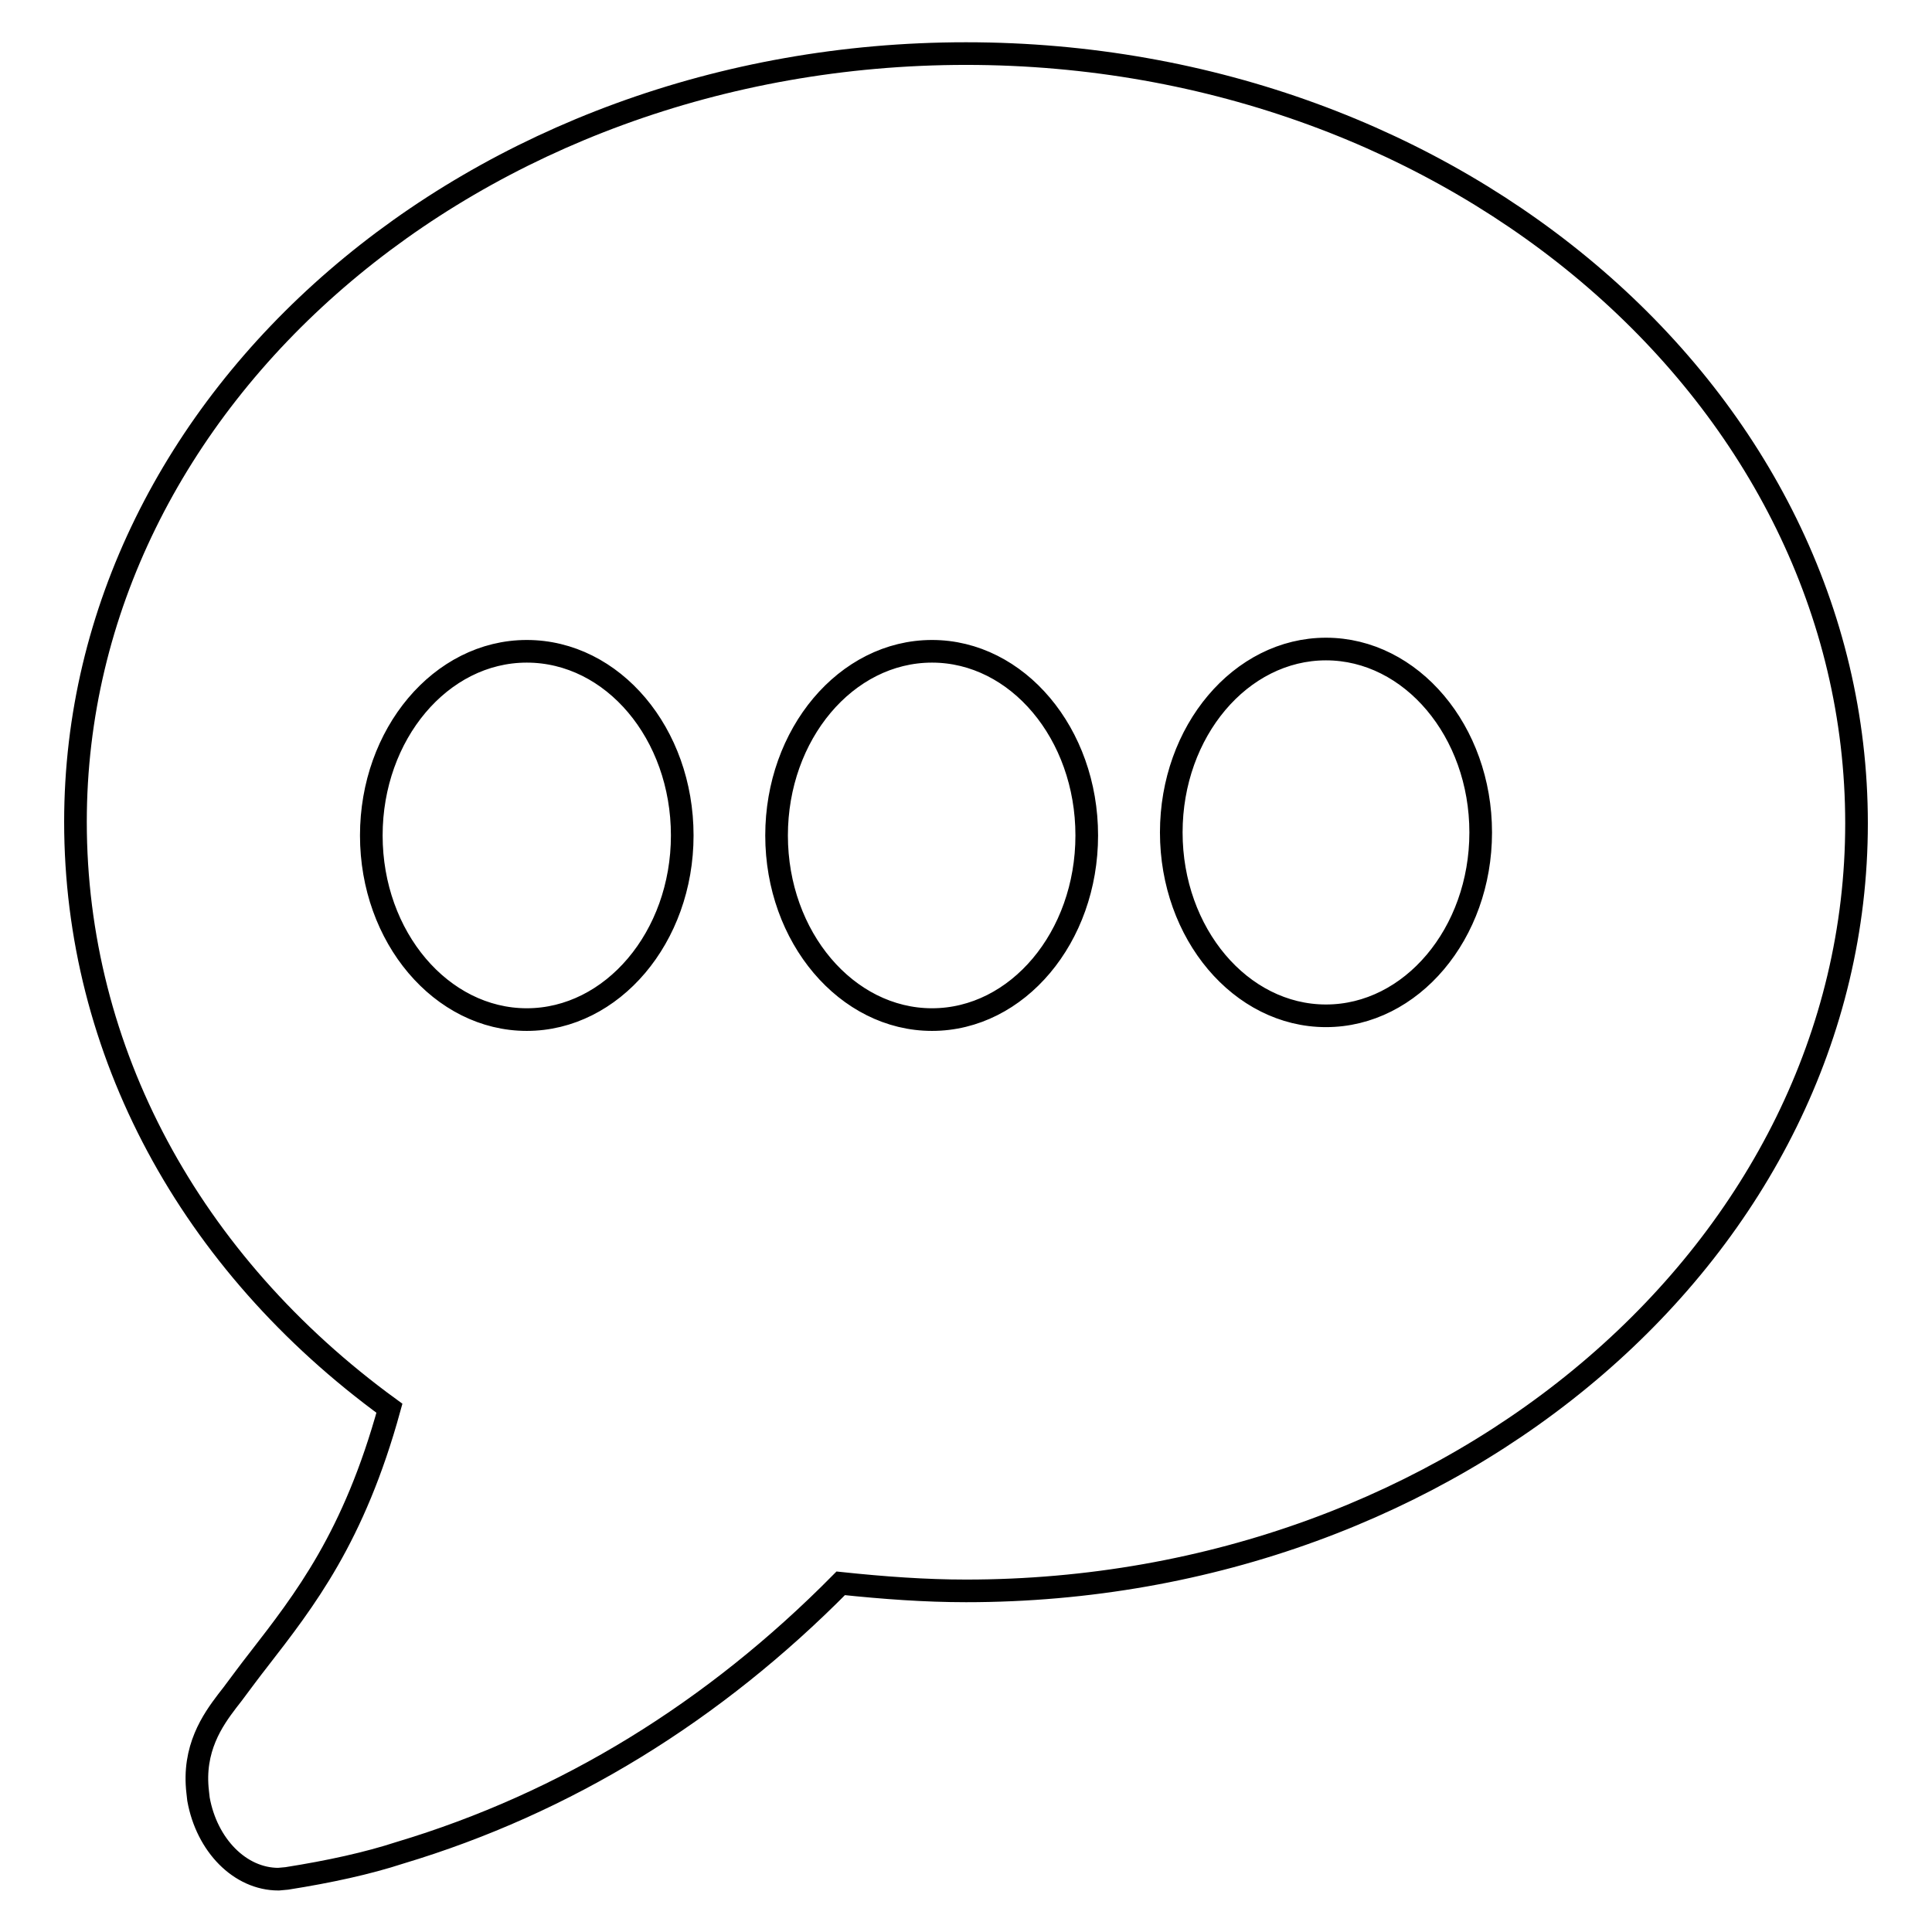 <?xml version="1.0" encoding="utf-8"?>
<!-- Svg Vector Icons : http://www.onlinewebfonts.com/icon -->
<!DOCTYPE svg PUBLIC "-//W3C//DTD SVG 1.1//EN" "http://www.w3.org/Graphics/SVG/1.1/DTD/svg11.dtd">
<svg version="1.1" xmlns="http://www.w3.org/2000/svg" xmlns:xlink="http://www.w3.org/1999/xlink" x="0px" y="0px" viewBox="0 0 256 256" enable-background="new 0 0 256 256" xml:space="preserve">
<g><g><path stroke-width="3" fill-opacity="0" stroke="#000000"  d="M128,7.1C62.9,7.1,10,52.8,10,108.9c0,30.3,15.1,58.4,41.6,77.7c-4.7,17.1-11.2,25.4-17.4,33.4c-1.1,1.4-2.2,2.9-3.4,4.5l-0.7,0.9c-1.9,2.5-4.6,6.3-3.9,12.1l0.1,0.9c1.1,6.1,5.5,10.6,10.6,10.6l1.1-0.1c5.7-0.9,10.7-2,15-3.4c22-6.6,41.6-18.7,58.4-35.7c5.7,0.6,11.2,1,16.6,1c65.1,0,118-45.6,118-101.7C246,52.8,193.1,7.1,128,7.1z M69.8,135.1c-11.3,0-20.6-10.9-20.6-24.4c0-13.4,9.2-24.4,20.6-24.4s20.6,10.9,20.6,24.4C90.4,124.2,81.1,135.1,69.8,135.1z M123.5,135.1c-11.3,0-20.6-10.9-20.6-24.4c0-13.4,9.2-24.4,20.6-24.4c11.3,0,20.5,10.9,20.5,24.4C144,124.2,134.8,135.1,123.5,135.1z M175.7,134.6c-11.3,0-20.5-10.9-20.5-24.3c0-13.4,9.2-24.3,20.5-24.3c11.3,0,20.5,10.9,20.5,24.3C196.2,123.7,187,134.6,175.7,134.6z"/></g></g>
</svg>